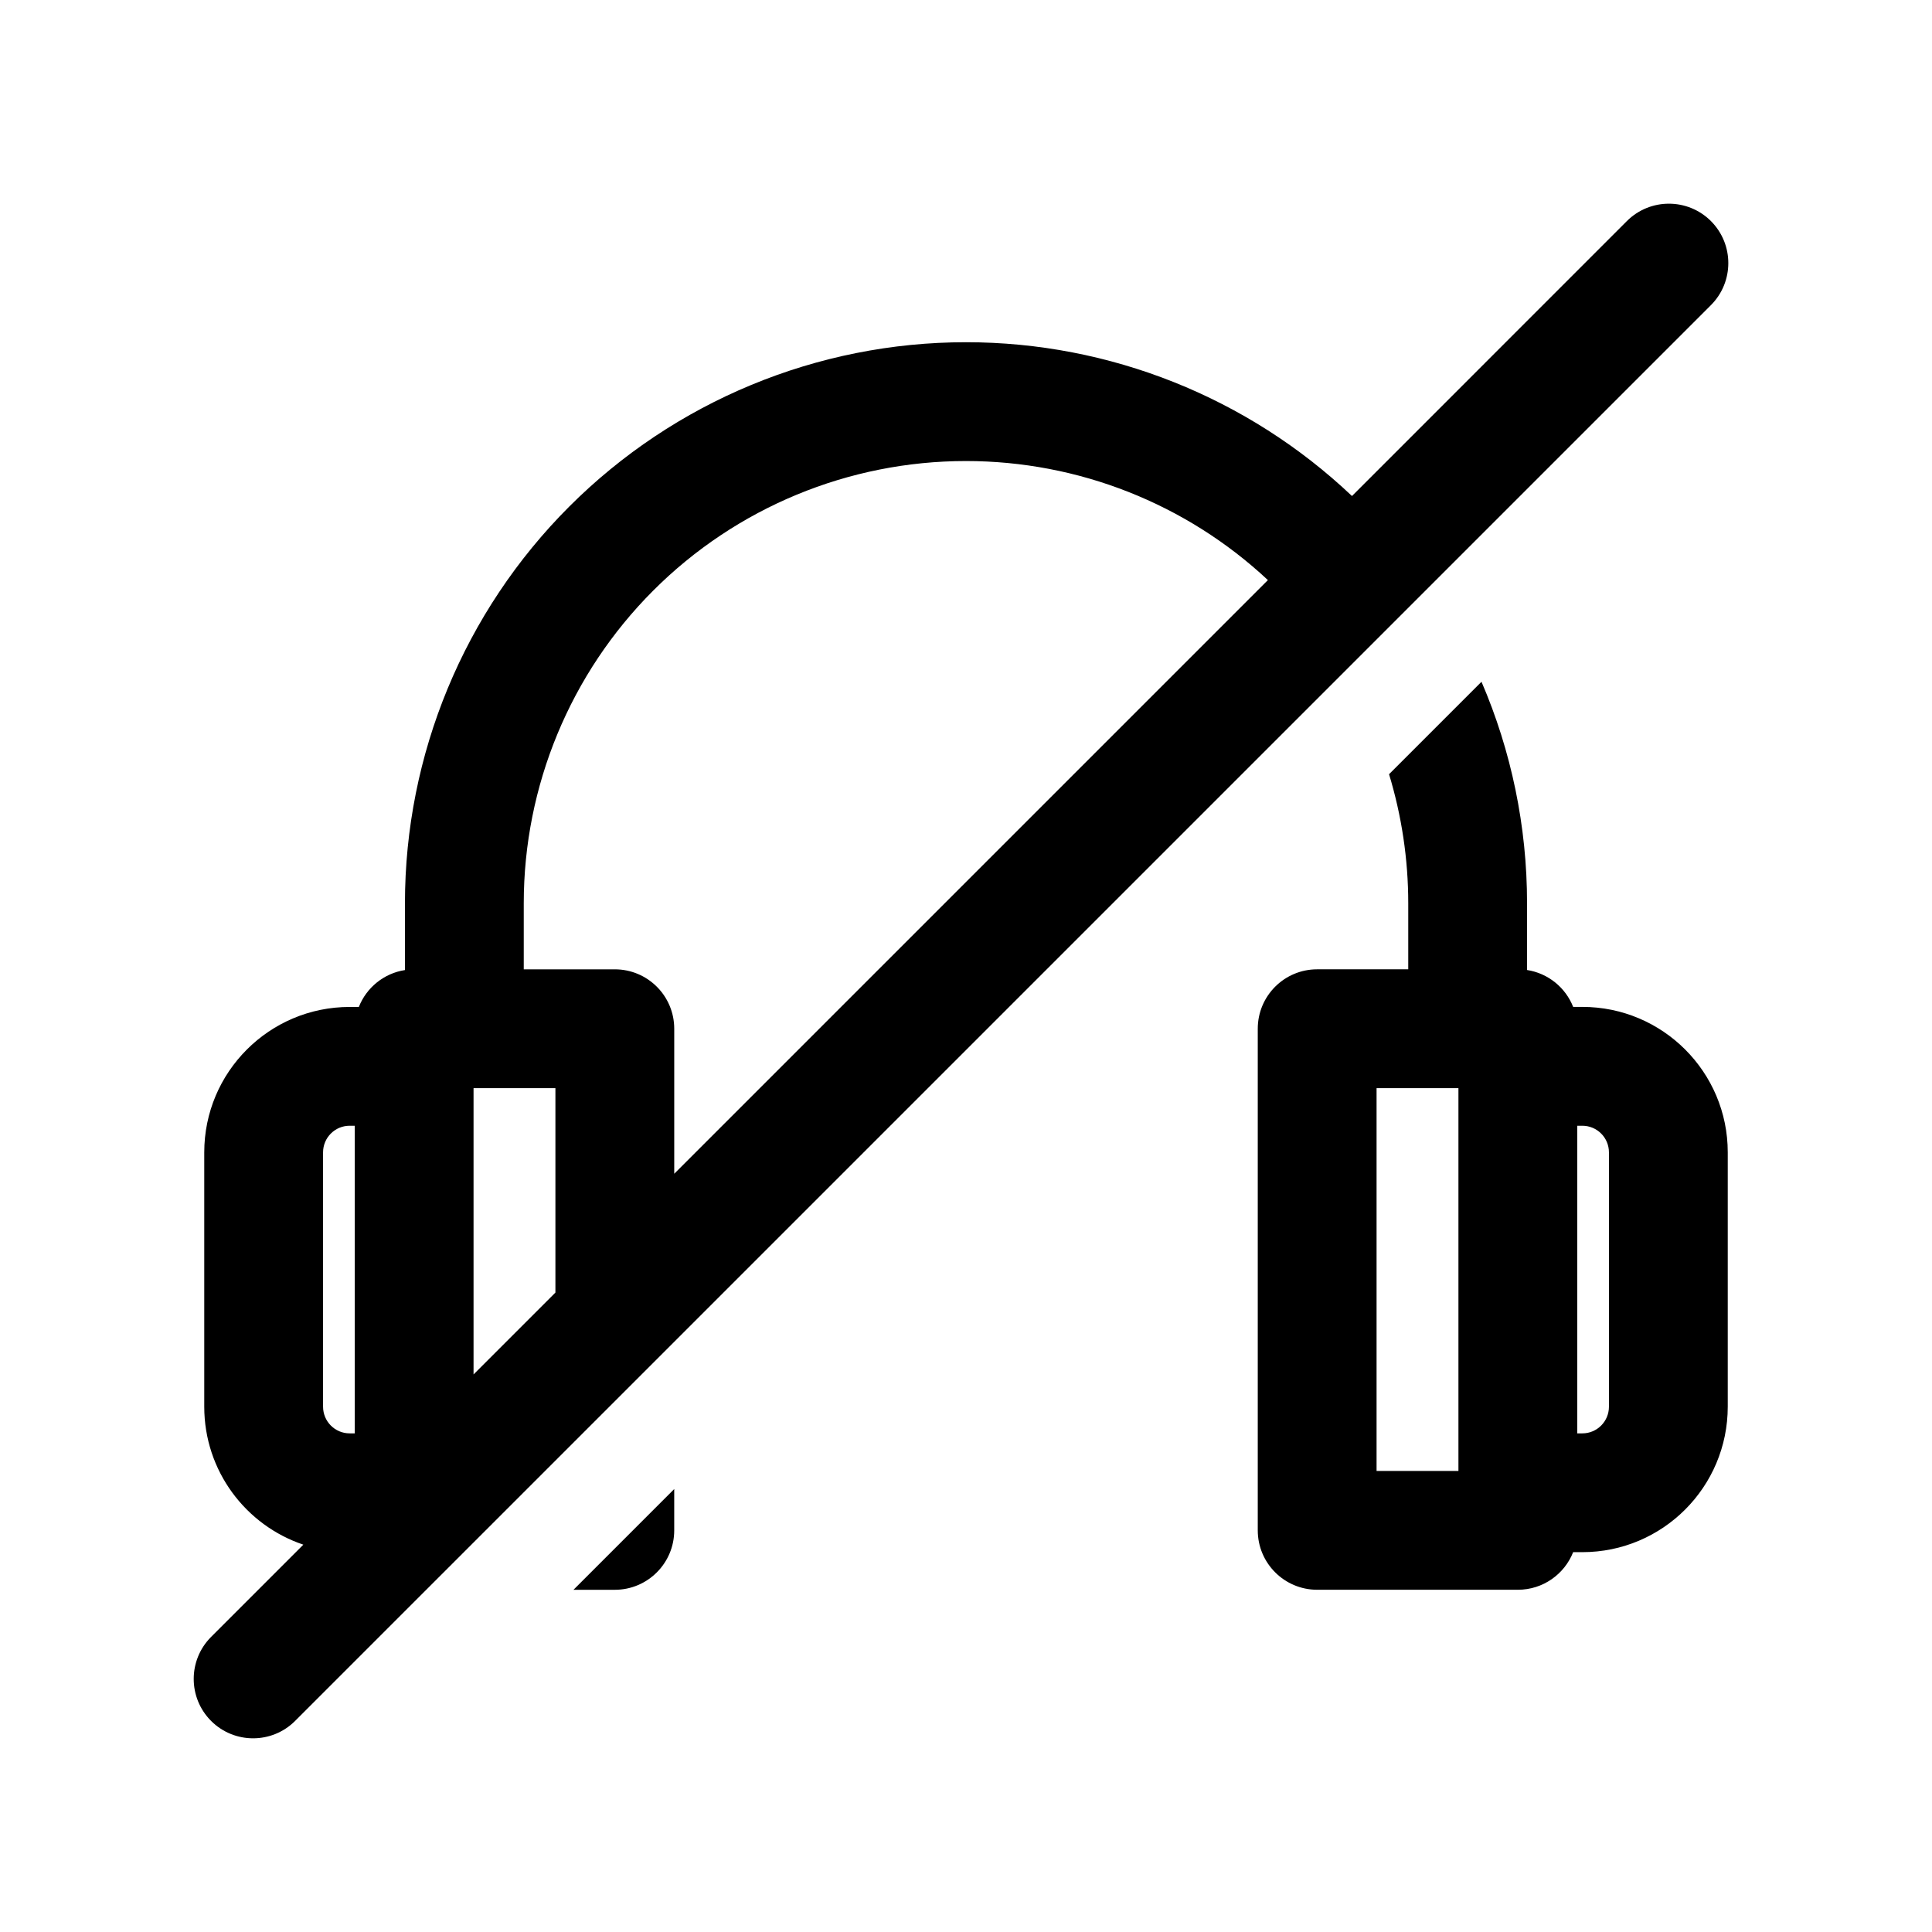 <?xml version="1.0" encoding="UTF-8"?>
<!-- Uploaded to: SVG Repo, www.svgrepo.com, Generator: SVG Repo Mixer Tools -->
<svg fill="#000000" width="800px" height="800px" version="1.1" viewBox="144 144 512 512" xmlns="http://www.w3.org/2000/svg">
 <path d="m502.29 275.45 72.848-72.863c6.156-6.141 16.121-6.141 22.277 0 6.141 6.156 6.141 16.121 0 22.277l-375.21 375.2c-6.141 6.141-16.121 6.141-22.262 0s-6.141-16.121 0-22.262l24.449-24.449c-15.273-5.133-26.262-19.555-26.262-36.559v-67.398c0-21.285 17.254-38.543 38.543-38.543h2.426c2.016-5.117 6.629-8.91 12.219-9.777v-17.695c0-39.438 15.664-77.258 43.547-105.14 27.883-27.883 65.699-43.547 105.14-43.547 38.102 0 74.707 14.625 102.29 40.762zm34.32 49.23-24.496 24.496c3.336 10.988 5.086 22.5 5.086 34.195v17.508h-24.137c-8.691 0-15.742 7.039-15.742 15.742v132.94c0 8.691 7.055 15.742 15.742 15.742h53.184c6.66 0 12.344-4.125 14.656-9.965h2.426c21.285 0 38.543-17.254 38.543-38.559v-67.398c0-21.285-17.254-38.543-38.543-38.543h-2.426c-2.016-5.117-6.629-8.91-12.219-9.777v-17.695c0-20.387-4.172-40.336-12.074-58.695zm-213.93 213.93-26.703 26.703h10.957c8.691 0 15.742-7.055 15.742-15.742v-10.957zm207.82-106.24v101.45h-21.695v-101.45zm-292.49 9.965v81.523h-1.34c-3.906 0-7.055-3.164-7.055-7.07v-67.398c0-3.891 3.148-7.055 7.055-7.055zm323.98 0h1.34c3.906 0 7.055 3.164 7.055 7.055v67.398c0 3.906-3.148 7.07-7.055 7.07h-1.34zm-270.8 44.211-21.695 21.695v-75.871h21.695zm188.82-188.82-157.33 157.33v-38.43c0-8.707-7.055-15.742-15.742-15.742h-24.137v-17.508c0-31.078 12.344-60.898 34.32-82.875 21.98-21.98 51.781-34.32 82.875-34.32 29.758 0 58.348 11.305 80.012 31.551z" fill-rule="evenodd"/>
</svg>